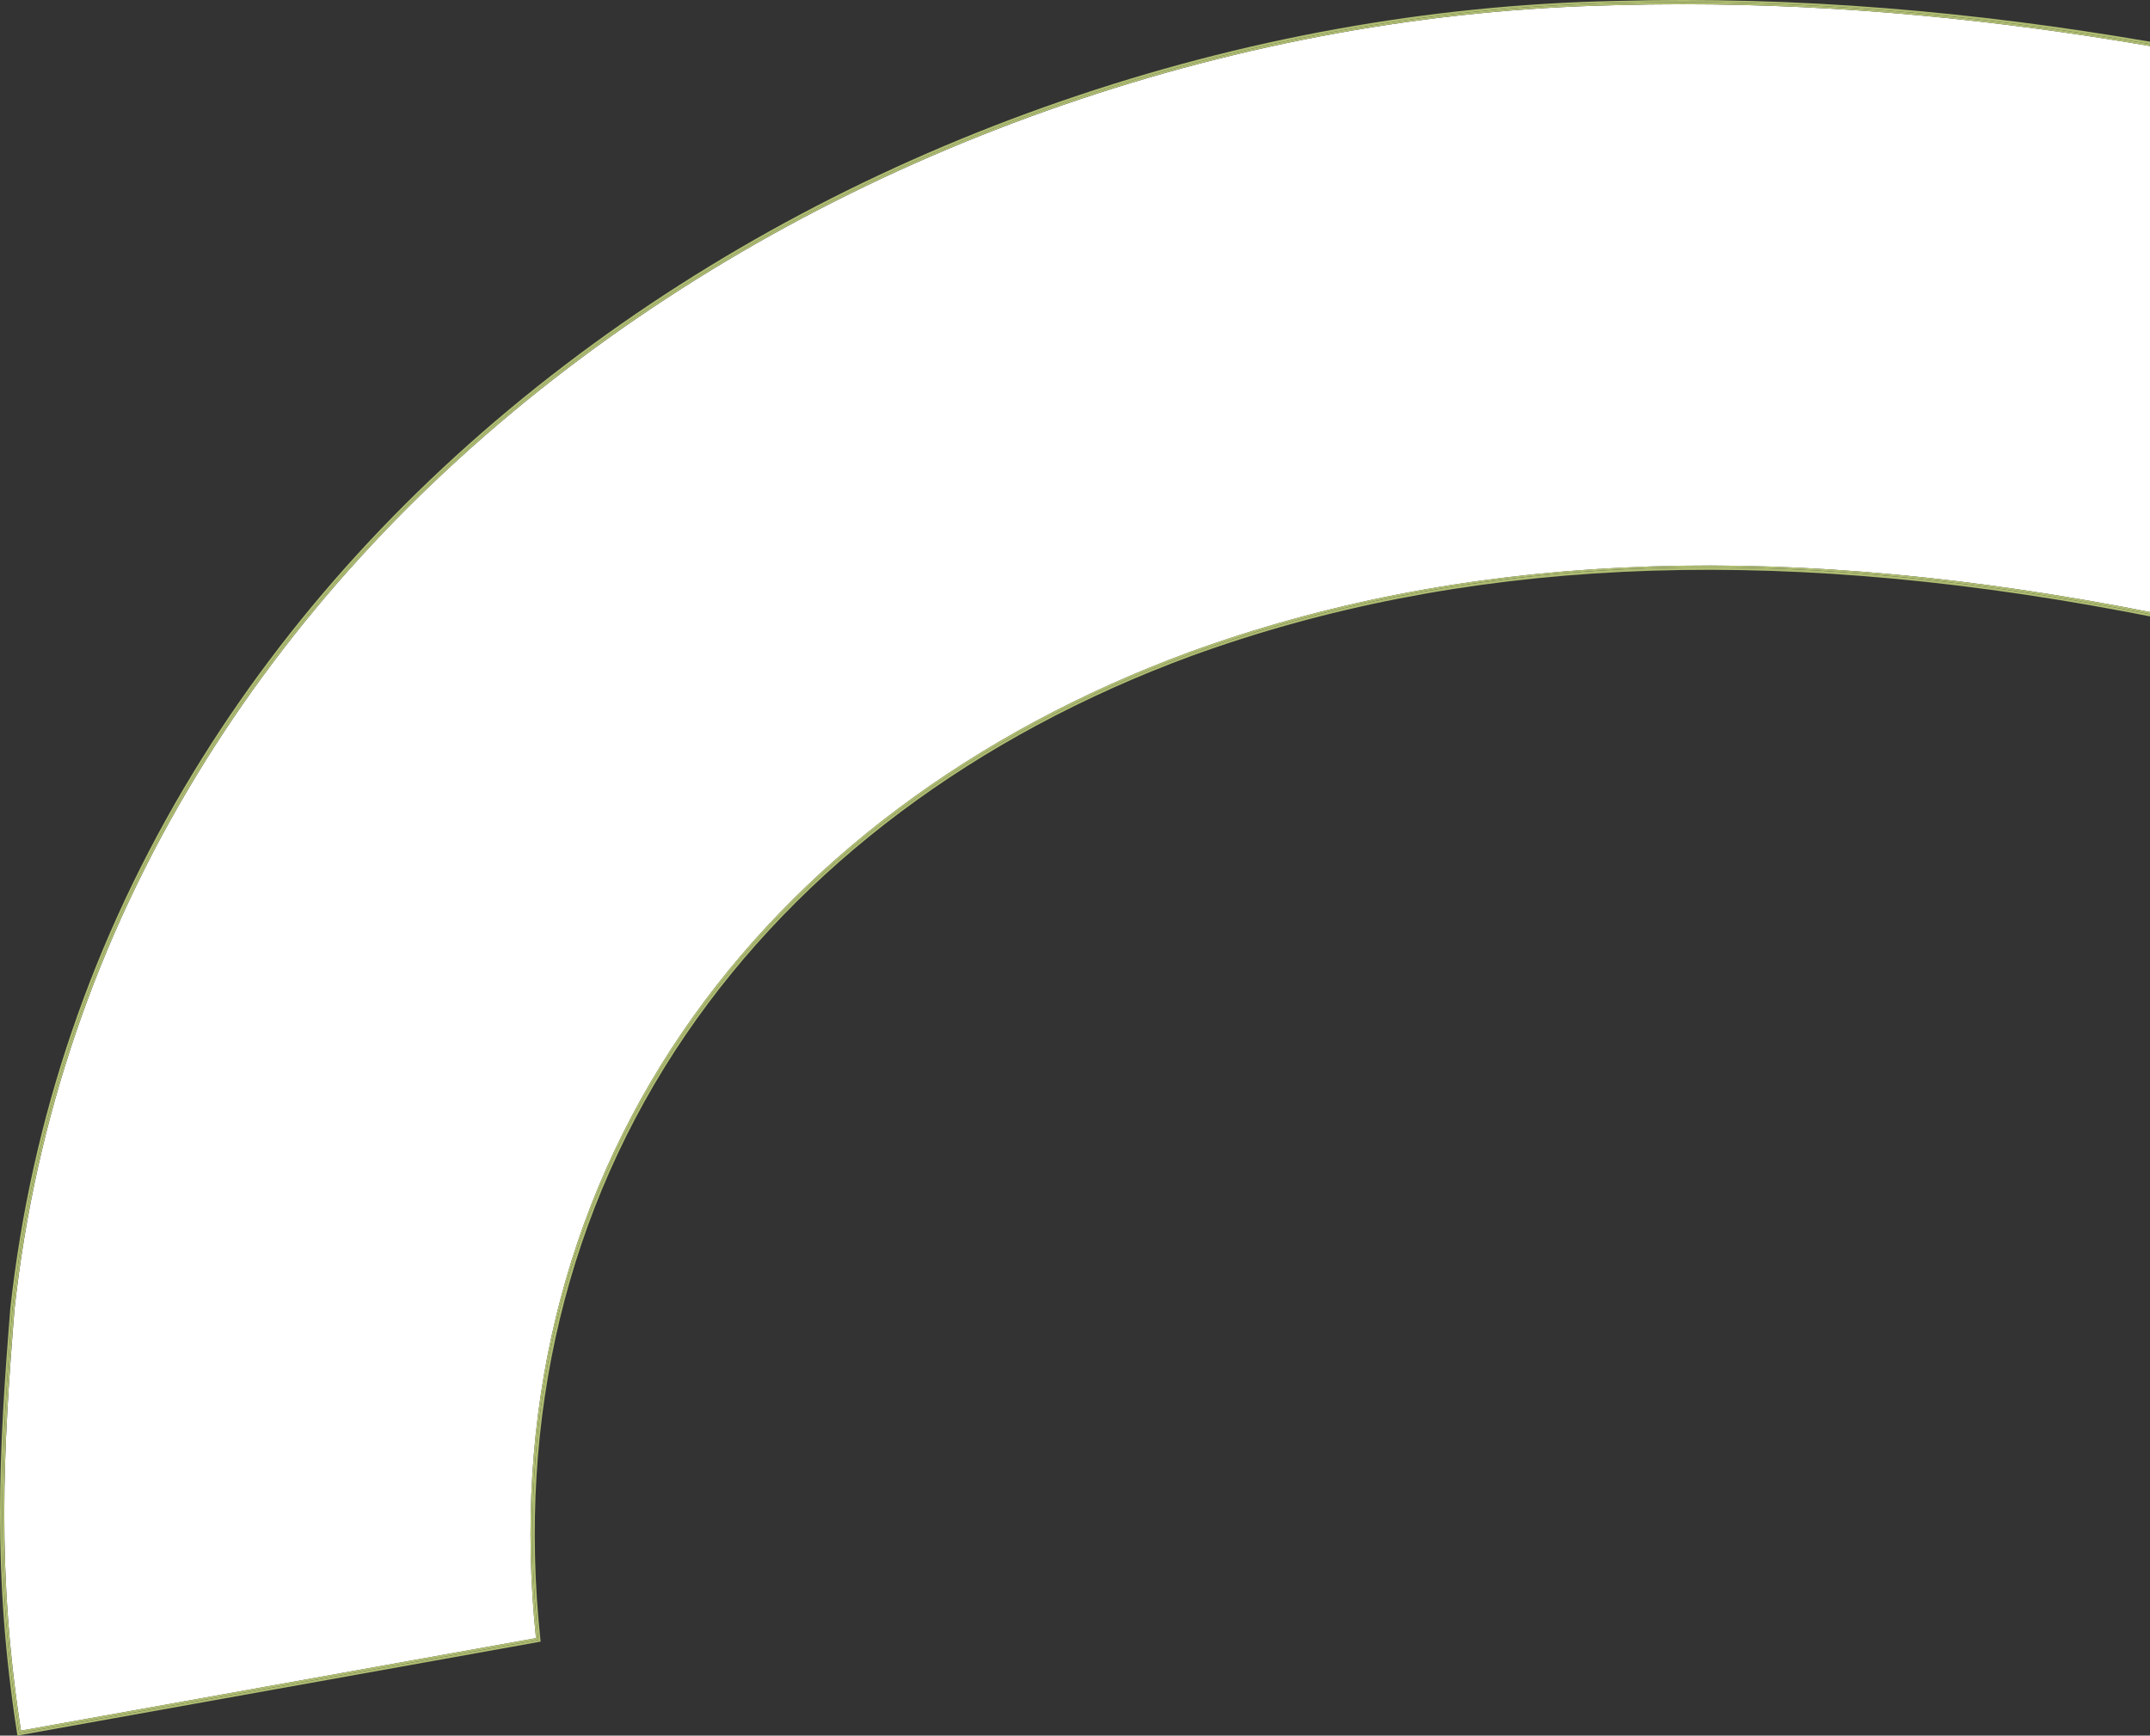 <?xml version="1.0" encoding="UTF-8"?>
<svg id="Capa_2" data-name="Capa 2" xmlns="http://www.w3.org/2000/svg" viewBox="0 0 505.84 408.42">
  <rect x="0" y="0" width="505.84" height="408.42" fill="#333333" stroke="none"/>
  <defs>
    <style>
      .cls-1 {
        fill: #fff;
      }

      .cls-2 {
        fill: #aebd72;
      }
    </style>
  </defs>
  <g id="Capa_1-2" data-name="Capa 1">
    <g>
      <path class="cls-1" d="M395.95,1c-5.29,0-10.6.07-15.92.22-43.76.94-87.46,8.84-129.88,23.48-42.73,14.74-81.91,35.56-116.47,61.87-36.02,27.42-65.44,59.68-87.44,95.88-23.49,38.64-37.89,80.87-42.81,125.5-2.68,33.35-4.28,61.87,1.5,99.31l121.18-21.77c-5.45-52.28,6.45-101.57,34.42-142.58,27.1-39.73,68.38-70.67,119.38-89.47,63.27-22.98,135.12-26.46,219.63-10.62,2.1.39,4.21.8,6.31,1.22V10.84C470,4.68,433.38,1,395.95,1Z"/>
      <path class="cls-2" d="M280.07,153.91c-101.6,37.45-164.96,123.3-153.42,231.99,0,0-122.14,21.94-122.14,21.94-5.74-36.83-4.4-64.97-1.58-99.94C23.38,122.43,204.63,4.49,380.01.72c42.84-1.2,84.7,2.56,125.83,9.65v-.56C464.93,2.78,423-.98,380,.22c-43.87.94-87.67,8.86-130.18,23.53-42.83,14.78-82.11,35.65-116.75,62.02-36.12,27.5-65.62,59.85-87.68,96.15C21.82,220.69,7.37,263.06,2.43,307.85c-2.7,33.58-4.3,62.26,1.59,100.06l.08.51,123.1-22.11-.05-.46c-5.54-52.21,6.29-101.44,34.2-142.38,26.98-39.56,68.1-70.37,118.9-89.09,63.1-22.92,134.77-26.38,219.11-10.58,2.16.41,4.33.82,6.49,1.25v-.51c-77.37-15.23-153.31-16.95-225.77,9.37Z"/>
      <path class="cls-2" d="M380.01.72C204.63,4.49,23.38,122.43,2.93,307.89c-2.81,34.97-4.16,63.11,1.58,99.94,0,0,122.14-21.94,122.14-21.94-11.54-108.69,51.83-194.54,153.42-231.99,72.46-26.32,148.4-24.6,225.77-9.37v-.51c-2.1-.41-4.21-.82-6.31-1.22-84.52-15.83-156.36-12.36-219.63,10.62-51,18.8-92.28,49.74-119.38,89.47-27.97,41.01-39.87,90.3-34.42,142.58l-121.18,21.77c-5.78-37.44-4.18-65.96-1.5-99.31,4.92-44.63,19.33-86.86,42.81-125.5,22-36.19,51.42-68.45,87.44-95.88,34.56-26.31,73.74-47.13,116.47-61.87C292.56,10.06,336.26,2.16,380.02,1.22c5.33-.15,10.63-.22,15.92-.22,37.43,0,74.05,3.68,109.89,9.84v-.47C464.71,3.28,422.85-.48,380.01.72Z"/>
    </g>
  </g>
</svg>